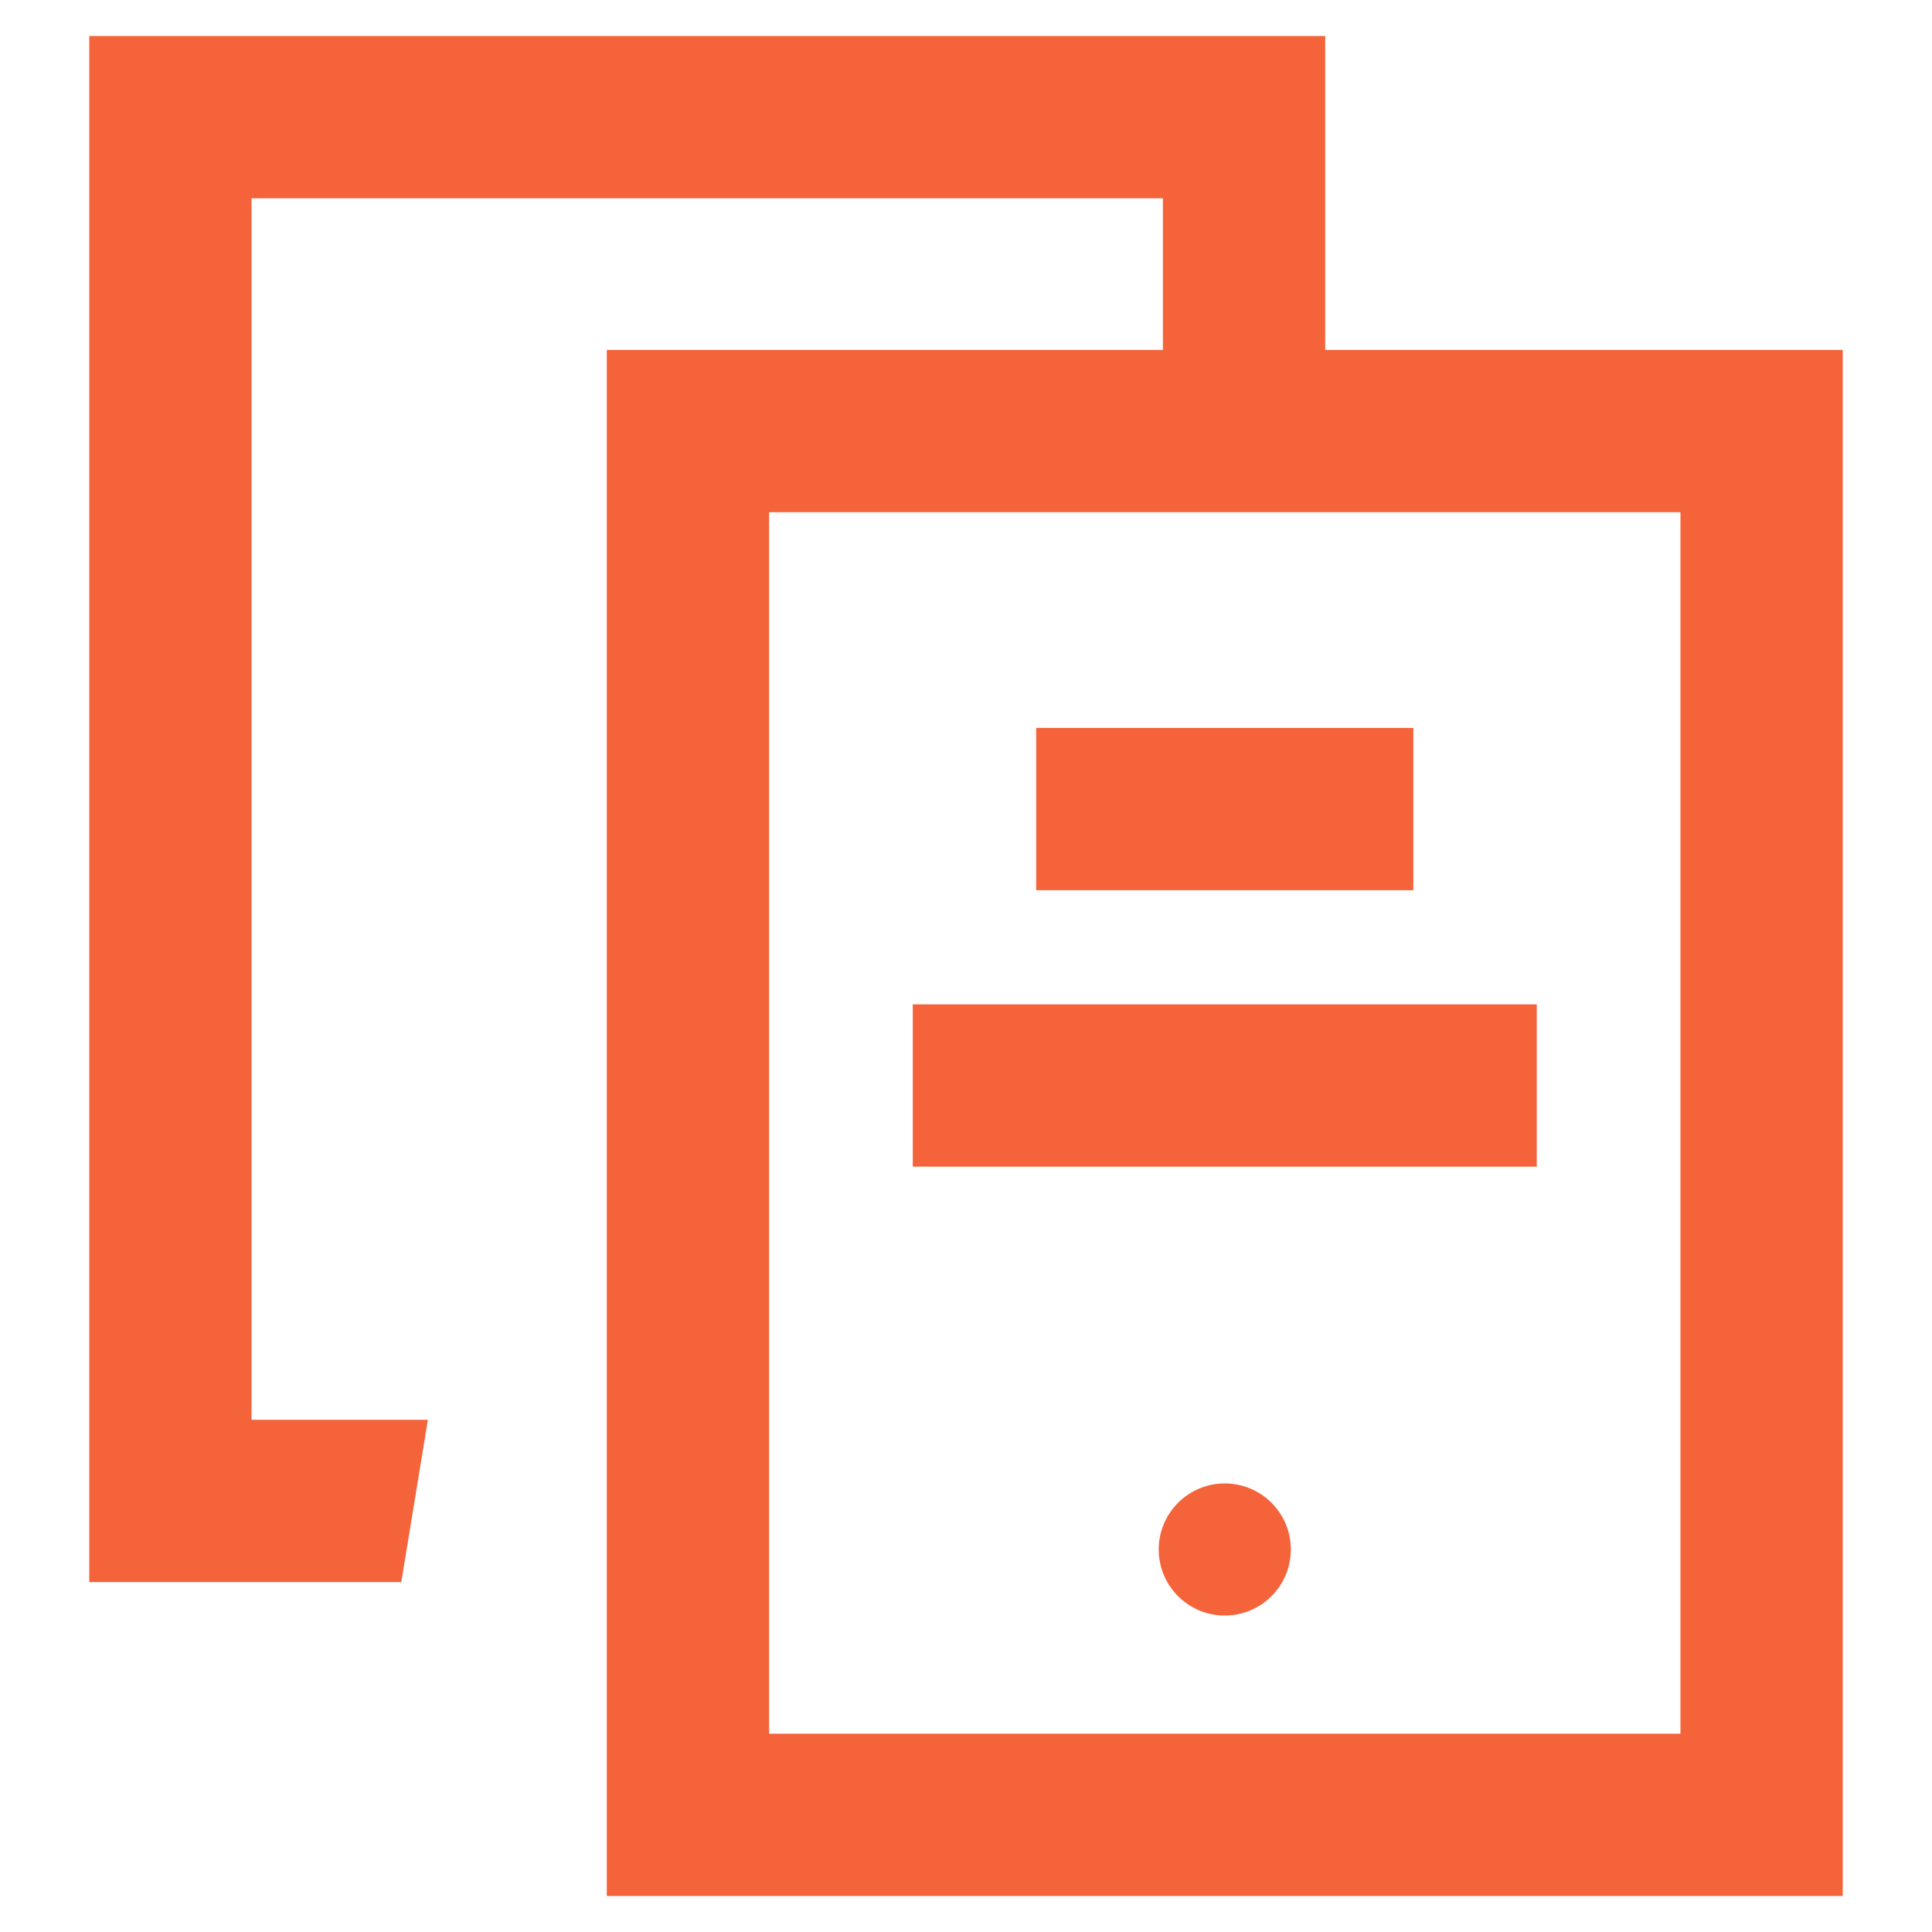 <svg viewBox="0 0 100 100" height="100" width="100" xmlns="http://www.w3.org/2000/svg" id="a"><defs><style>.b{fill:#f4633a;}</style></defs><path d="M68.592,18.111V1.864H4.62v80.025h16.151l1.376-8.4h-9.127V10.265h47.171v7.847h-28.784v80.024h63.973V18.111h-26.788ZM86.98,89.735h-47.172V26.512h47.172v63.224Z" class="b"></path><rect height="8.4" width="32.297" y="51.986" x="47.245" class="b"></rect><rect height="8.4" width="19.523" y="37.677" x="53.632" class="b"></rect><path d="M63.394,76.782c-1.888,0-3.419,1.531-3.419,3.419s1.531,3.419,3.419,3.419,3.419-1.531,3.419-3.419-1.531-3.419-3.419-3.419Z" class="b"></path></svg>